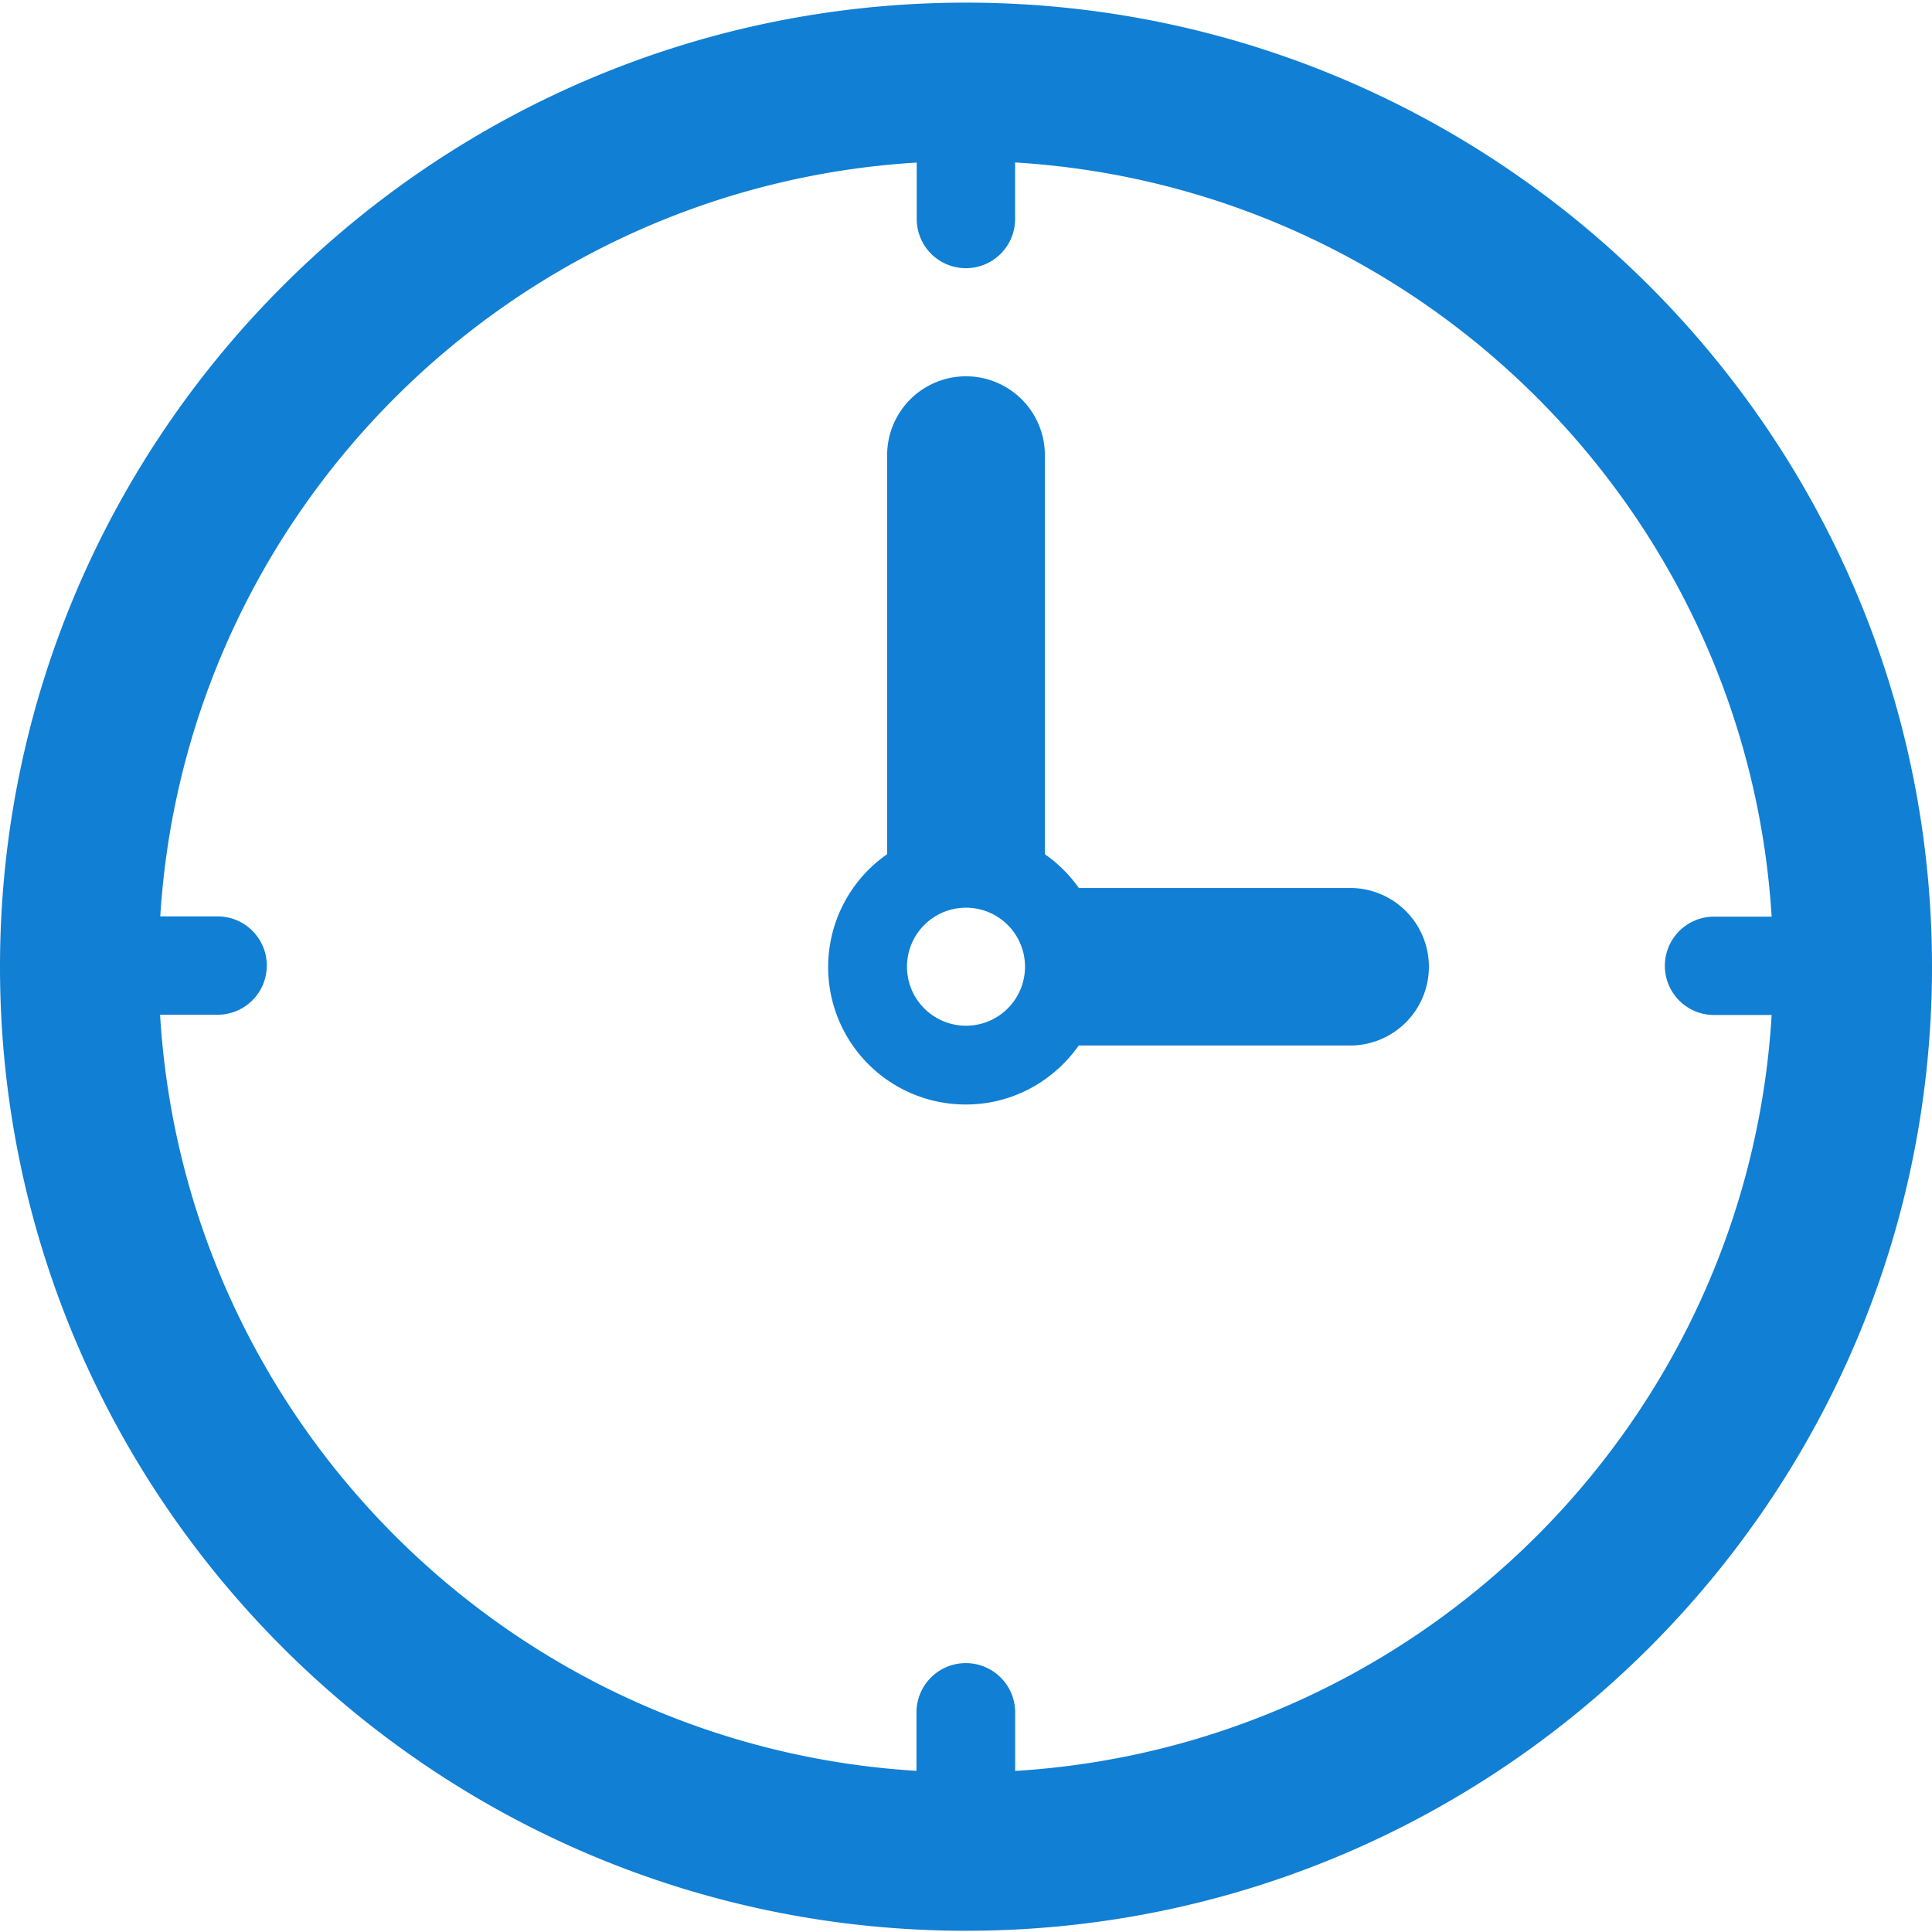<svg width="22" height="22" viewBox="0 0 22 22" xmlns="http://www.w3.org/2000/svg"><title>time</title><g fill="#117FD3" fill-rule="evenodd"><path d="M11 .03C4.936.03 0 4.956 0 11.01c0 6.052 4.935 10.976 11 10.976 6.066 0 11-4.924 11-10.977C22 4.954 17.066.03 11 .03zm.56 20.136V19.5a.56.56 0 0 0-1.124 0v.665c-4.63-.283-8.337-3.988-8.613-8.61h.655a.56.56 0 0 0 0-1.12h-.653c.287-4.61 3.992-8.303 8.614-8.584v.643a.56.56 0 0 0 1.12 0V1.85c4.624.28 8.33 3.975 8.615 8.588h-.656a.56.56 0 0 0 0 1.12h.656c-.276 4.623-3.986 8.328-8.617 8.608z"/><path d="M15.405 10.112h-3.12a1.57 1.57 0 0 0-.387-.385V5.183a.897.897 0 0 0-1.796 0v4.544a1.565 1.565 0 0 0 .898 2.85c.532 0 1-.268 1.284-.672h3.12a.897.897 0 0 0 0-1.793zM11 11.68a.672.672 0 1 1 0-1.344.672.672 0 0 1 0 1.344z"/></g></svg>